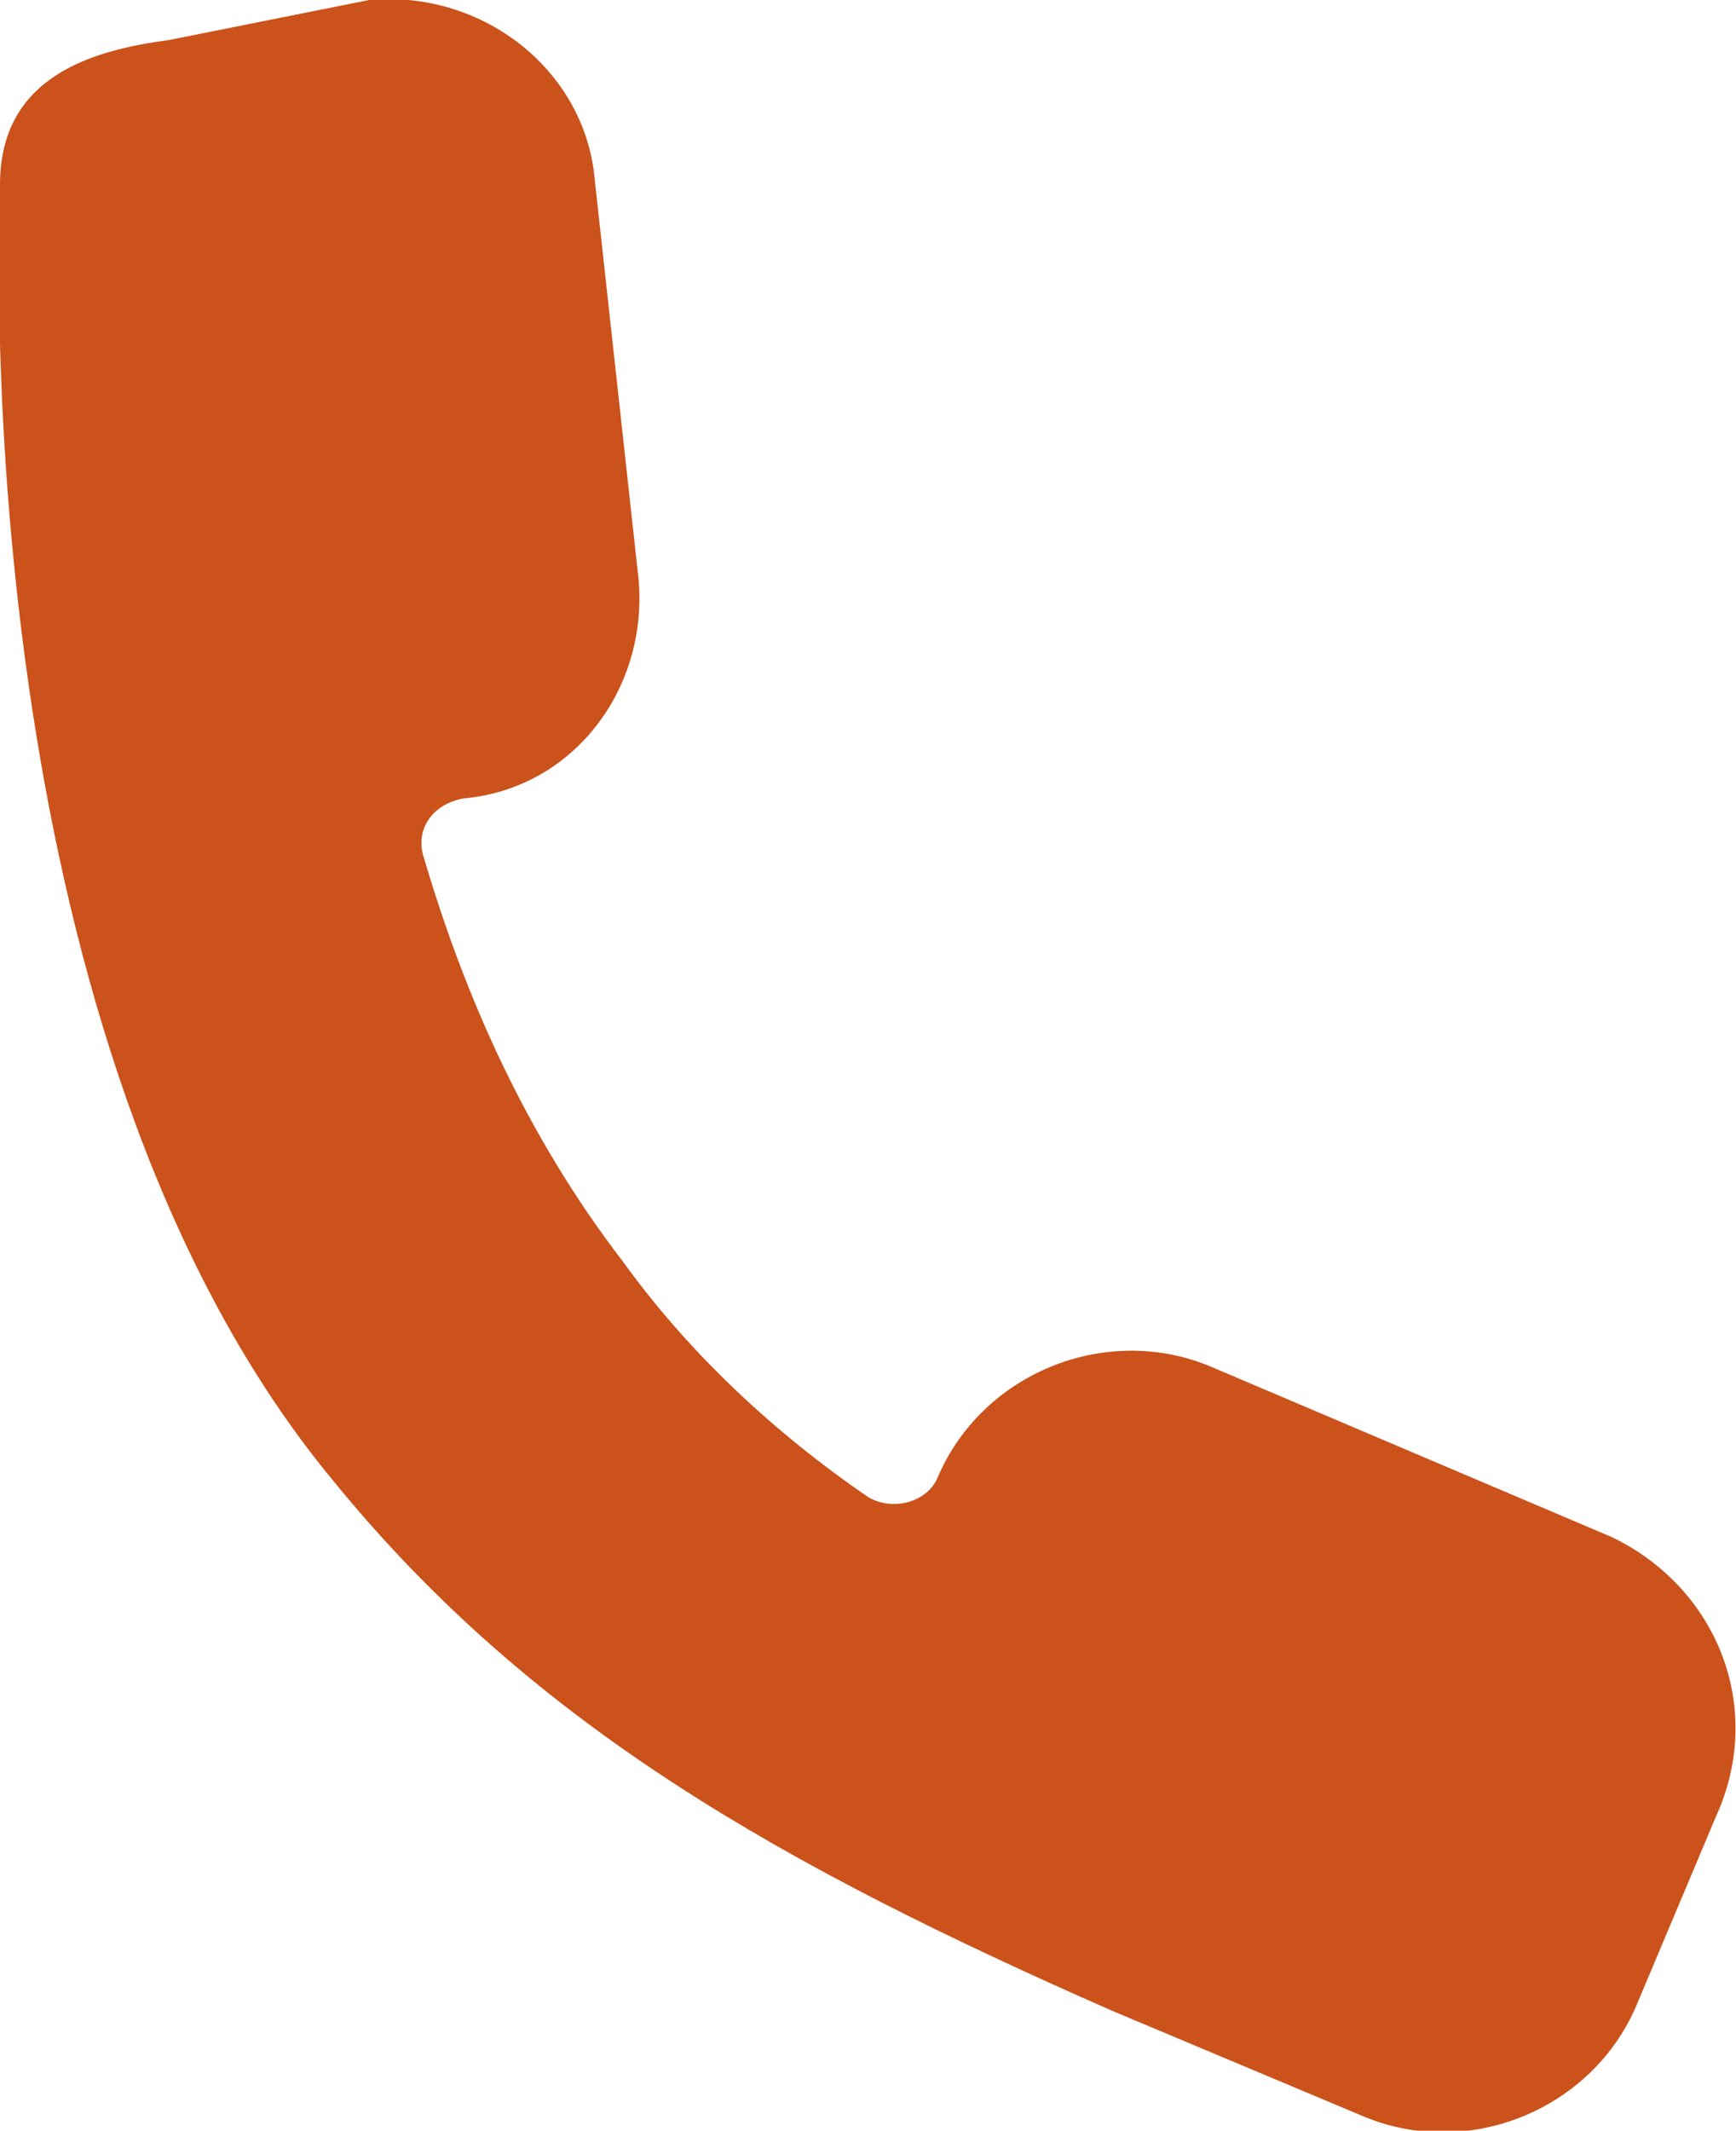<?xml version="1.0" encoding="utf-8"?>
<!-- Generator: Adobe Illustrator 23.0.2, SVG Export Plug-In . SVG Version: 6.00 Build 0)  -->
<svg version="1.1" id="Calque_1" xmlns="http://www.w3.org/2000/svg" xmlns:xlink="http://www.w3.org/1999/xlink" x="0px" y="0px"
	 viewBox="0 0 34.8 42.7" style="enable-background:new 0 0 34.8 42.7;" xml:space="preserve">
<style type="text/css">
	.st0{fill:#CB521B;}
</style>
<path class="st0" d="M32.3,30.8l-8-3.4c-2.1-0.9-4.6,0.1-5.5,2.2c-0.2,0.5-0.9,0.7-1.4,0.4c-1.9-1.3-3.6-2.9-4.9-4.7
	c-2-2.6-3.2-5.4-4-8.1c-0.2-0.6,0.2-1.1,0.8-1.2c2.2-0.2,3.7-2.2,3.5-4.4l-0.9-8.2C11.6,1.3,9.6-0.2,7.4,0l-4,0.8C1.9,1,0,1.5,0,3.7
	c-0.1,3-0.2,17.7,6.7,26c4,4.9,9,7.7,15.6,10.6l5,2.1c2.1,0.9,4.6-0.1,5.5-2.2l1.6-3.8C35.4,34.2,34.4,31.8,32.3,30.8"/>
</svg>
